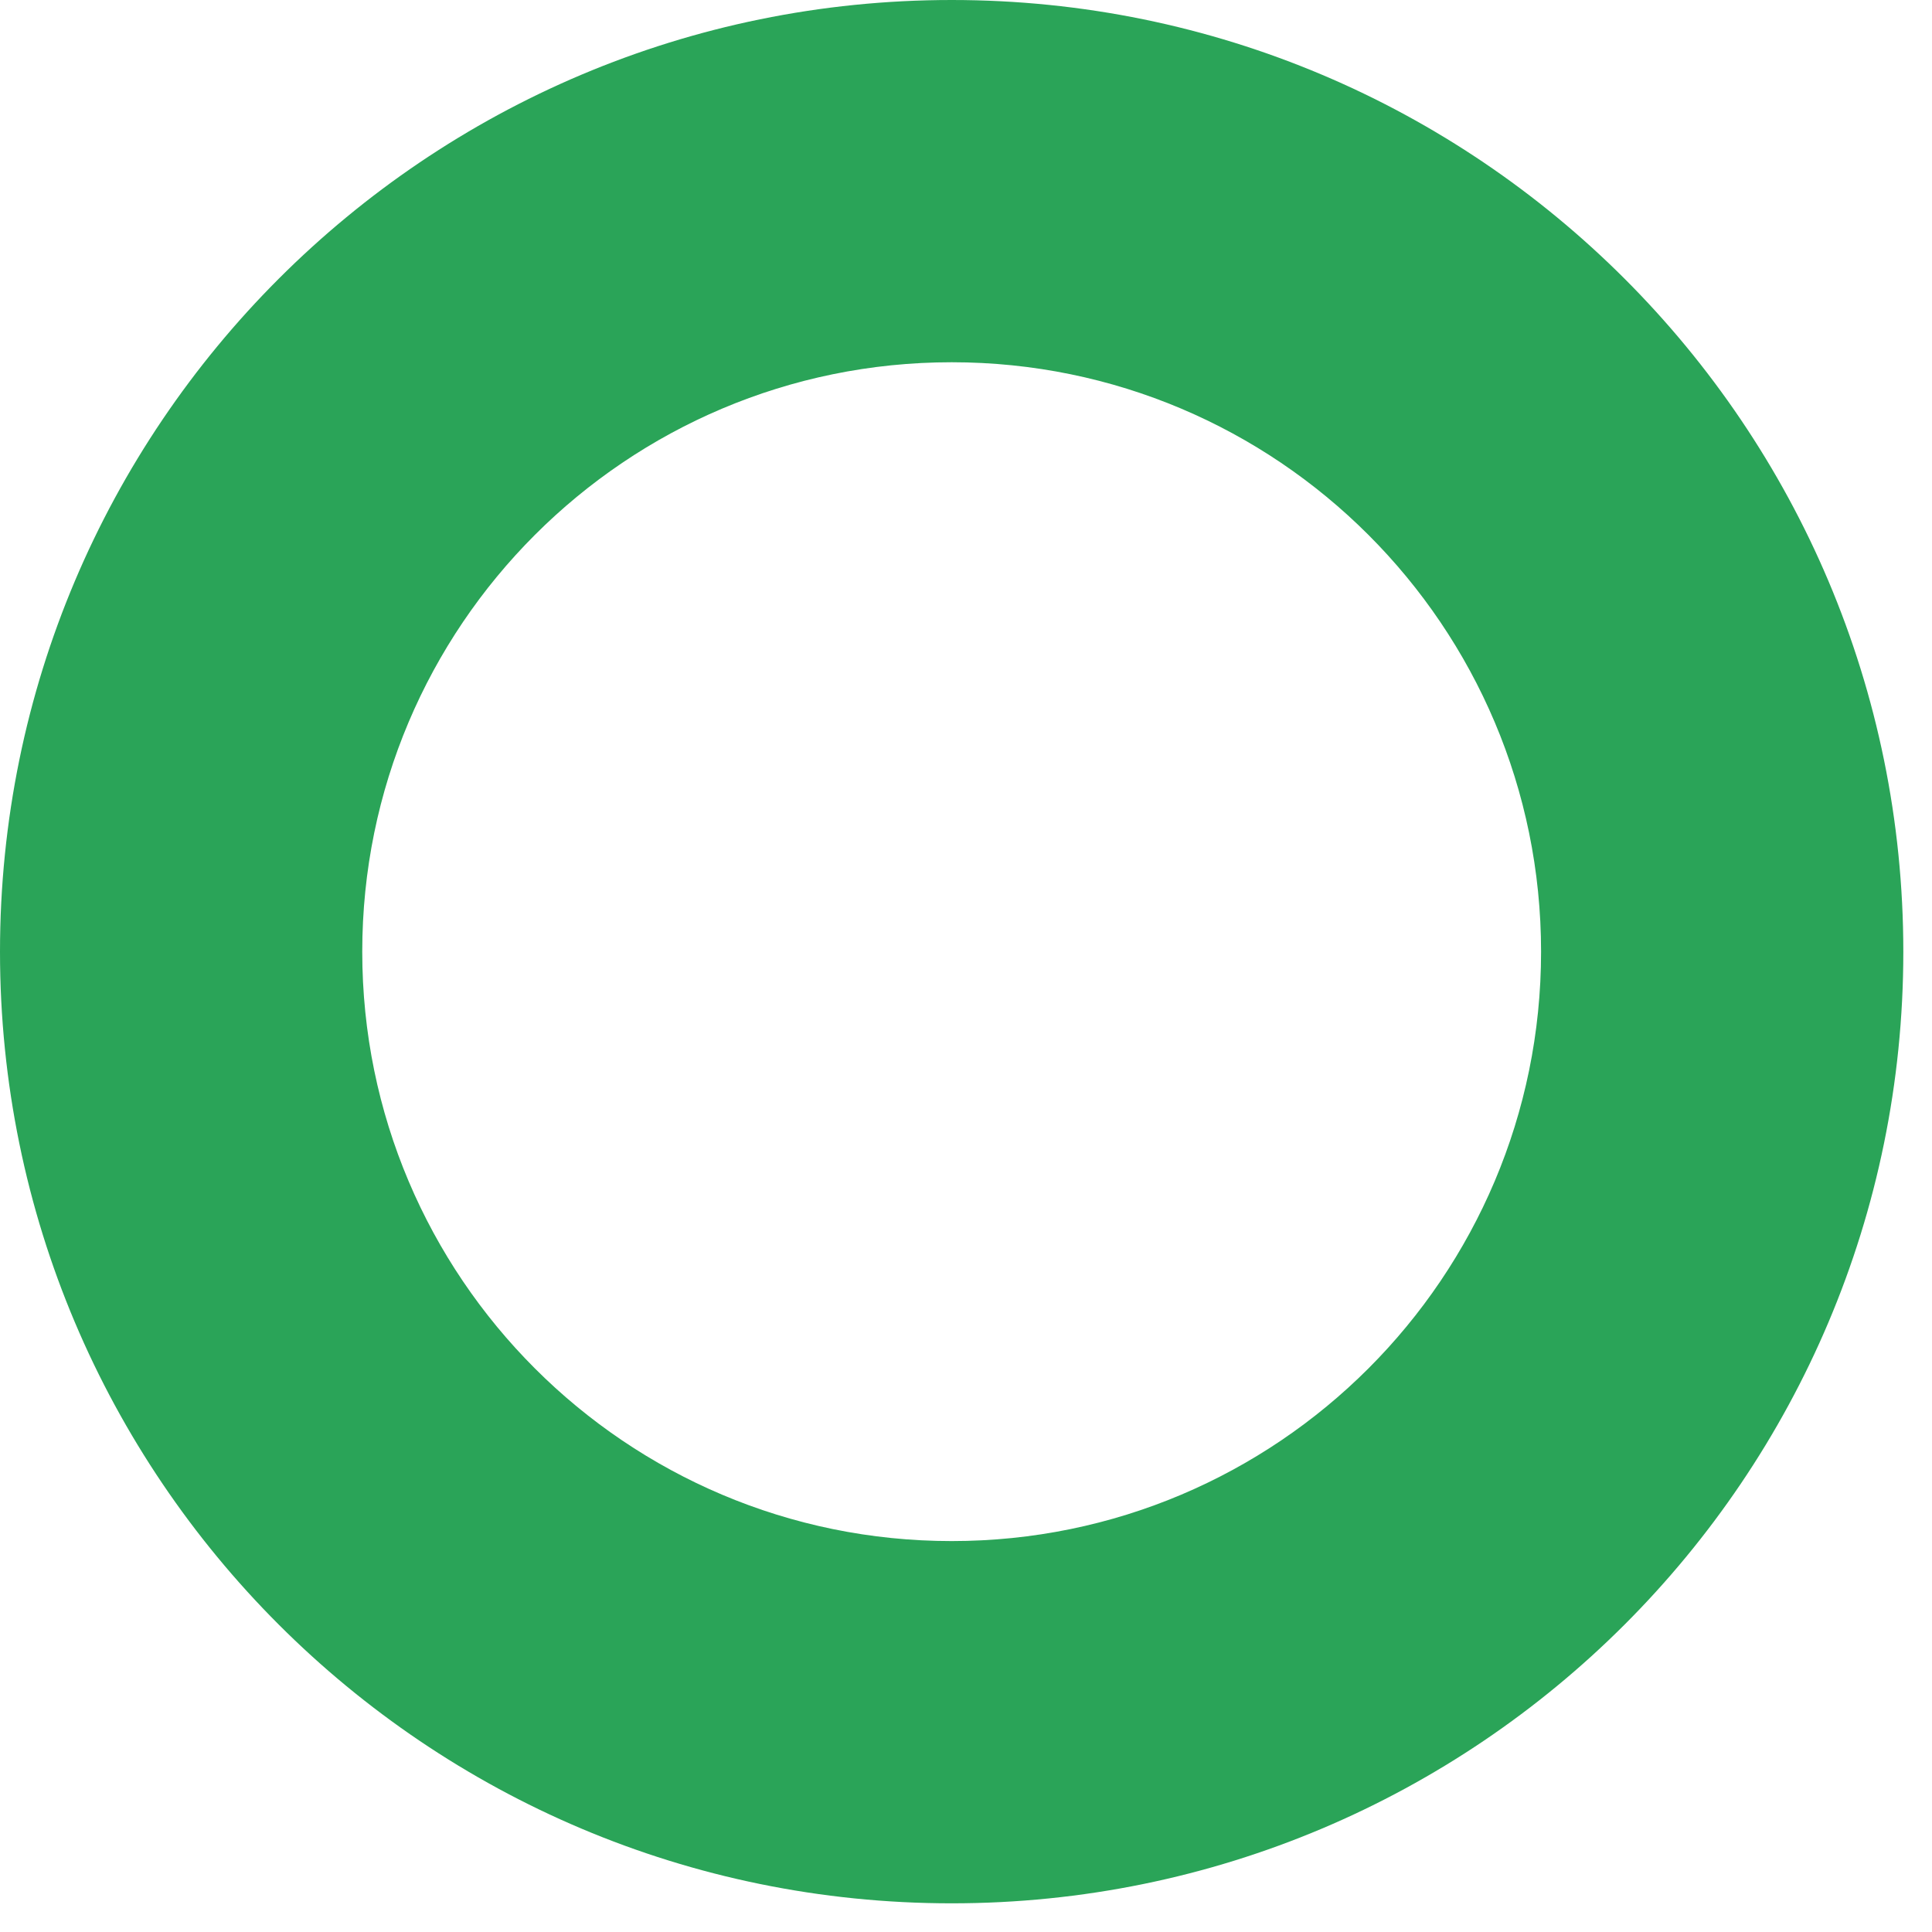 <svg width="32" height="32" viewBox="0 0 32 32" fill="none" xmlns="http://www.w3.org/2000/svg">
<path fill-rule="evenodd" clip-rule="evenodd" d="M15.763 25.525C21.154 25.525 25.525 21.154 25.525 15.763C25.525 10.371 21.154 6 15.763 6C10.371 6 6 10.371 6 15.763C6 21.154 10.371 25.525 15.763 25.525ZM15.763 31.525C24.468 31.525 31.525 24.468 31.525 15.763C31.525 7.057 24.468 0 15.763 0C7.057 0 0 7.057 0 15.763C0 24.468 7.057 31.525 15.763 31.525Z" fill="#2AA458"/>
</svg>

